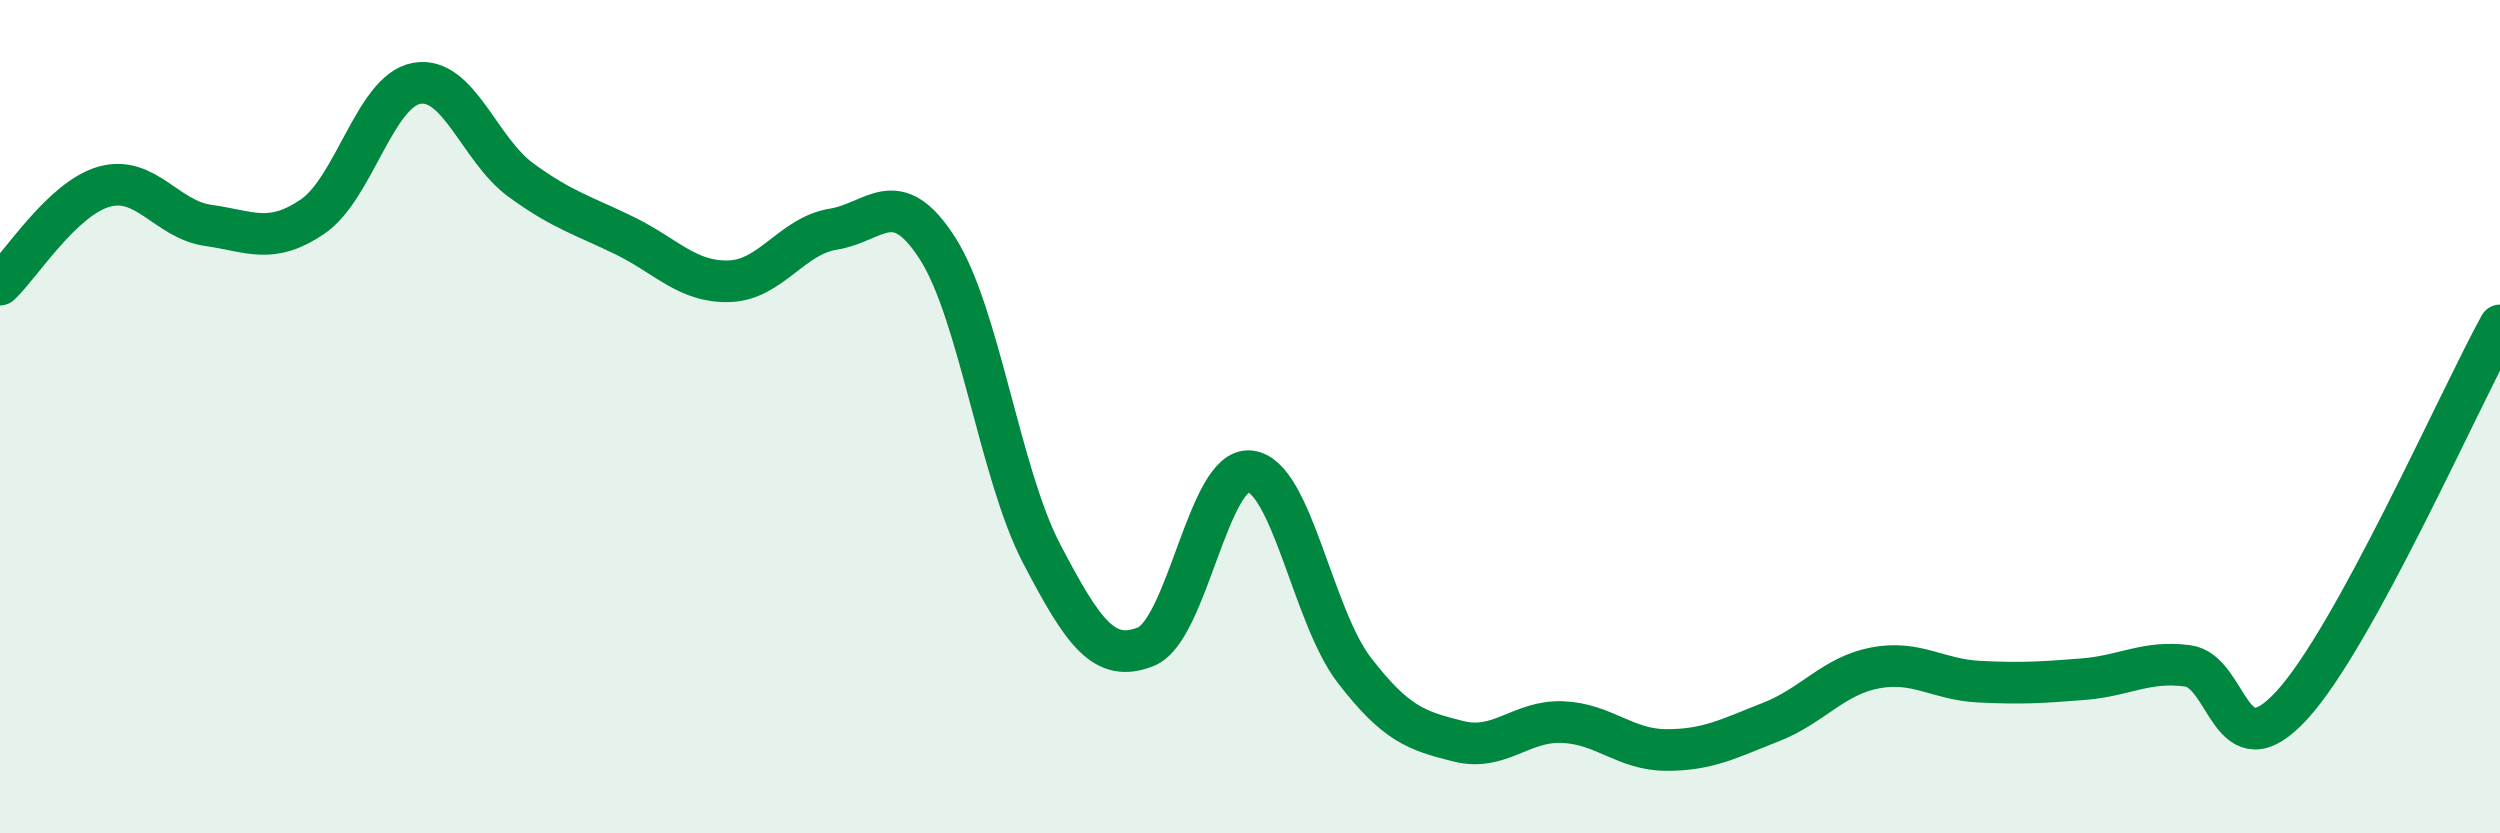 
    <svg width="60" height="20" viewBox="0 0 60 20" xmlns="http://www.w3.org/2000/svg">
      <path
        d="M 0,6.83 C 0.5,6.36 1.5,4.76 2.5,4.48 C 3.5,4.2 4,5.27 5,5.41 C 6,5.55 6.5,5.88 7.5,5.2 C 8.5,4.52 9,2.18 10,2 C 11,1.82 11.5,3.59 12.5,4.32 C 13.5,5.05 14,5.17 15,5.66 C 16,6.15 16.5,6.78 17.5,6.75 C 18.5,6.72 19,5.66 20,5.5 C 21,5.34 21.5,4.4 22.5,5.96 C 23.5,7.52 24,11.38 25,13.29 C 26,15.2 26.5,15.92 27.5,15.52 C 28.5,15.12 29,11.2 30,11.31 C 31,11.42 31.5,14.78 32.5,16.08 C 33.5,17.38 34,17.54 35,17.79 C 36,18.04 36.5,17.29 37.5,17.33 C 38.5,17.37 39,18 40,18 C 41,18 41.5,17.72 42.5,17.33 C 43.5,16.94 44,16.22 45,16.03 C 46,15.84 46.5,16.31 47.5,16.36 C 48.5,16.41 49,16.38 50,16.3 C 51,16.22 51.5,15.85 52.5,15.98 C 53.5,16.11 53.5,18.56 55,16.93 C 56.5,15.3 59,9.63 60,7.81L60 20L0 20Z"
        fill="#008740"
        opacity="0.1"
        stroke-linecap="round"
        stroke-linejoin="round"
      />
      <path
        d="M 0,6.83 C 0.5,6.36 1.5,4.76 2.5,4.48 C 3.5,4.2 4,5.27 5,5.41 C 6,5.55 6.5,5.88 7.5,5.2 C 8.5,4.52 9,2.18 10,2 C 11,1.82 11.5,3.59 12.5,4.32 C 13.5,5.05 14,5.17 15,5.66 C 16,6.15 16.5,6.78 17.5,6.75 C 18.5,6.72 19,5.66 20,5.5 C 21,5.34 21.5,4.4 22.5,5.96 C 23.5,7.52 24,11.38 25,13.29 C 26,15.2 26.5,15.92 27.5,15.52 C 28.5,15.12 29,11.2 30,11.31 C 31,11.42 31.5,14.78 32.5,16.08 C 33.5,17.38 34,17.54 35,17.79 C 36,18.04 36.5,17.29 37.5,17.33 C 38.5,17.37 39,18 40,18 C 41,18 41.5,17.72 42.5,17.33 C 43.5,16.94 44,16.22 45,16.03 C 46,15.84 46.5,16.31 47.5,16.36 C 48.5,16.41 49,16.38 50,16.3 C 51,16.22 51.5,15.85 52.5,15.98 C 53.5,16.11 53.5,18.56 55,16.93 C 56.5,15.3 59,9.63 60,7.81"
        stroke="#008740"
        stroke-width="1"
        fill="none"
        stroke-linecap="round"
        stroke-linejoin="round"
      />
    </svg>
  